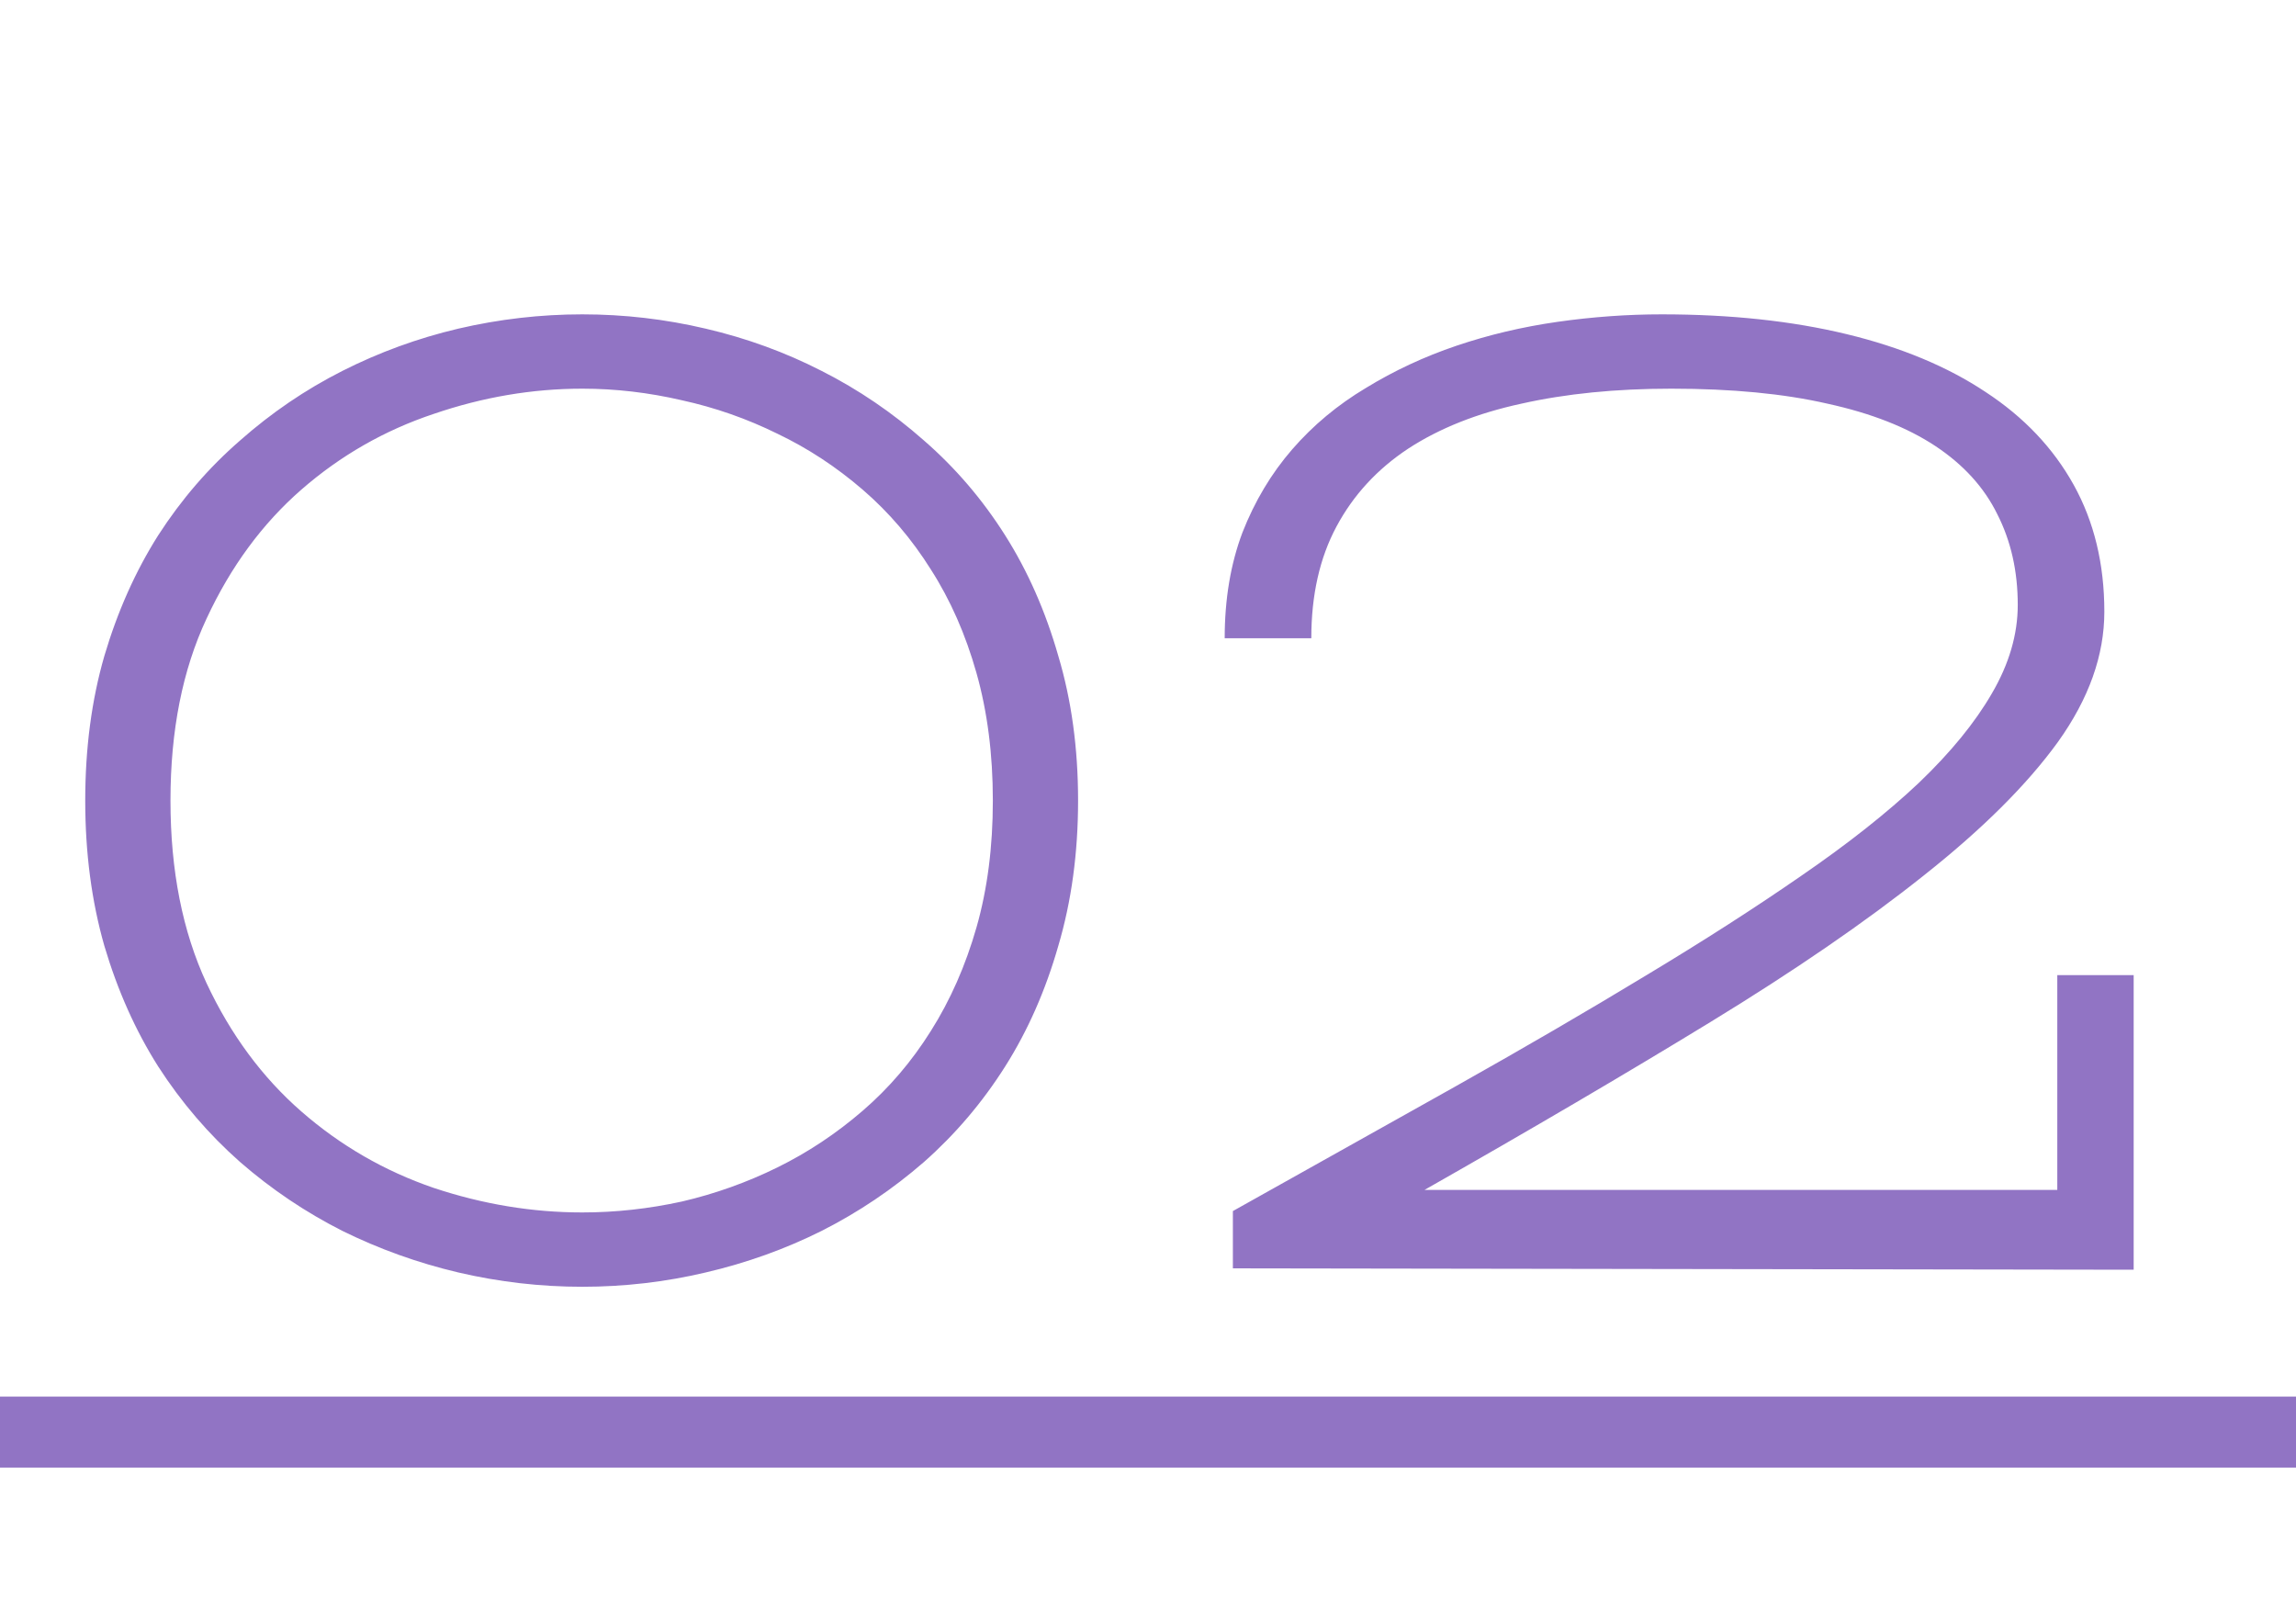<?xml version="1.0" encoding="UTF-8"?> <svg xmlns="http://www.w3.org/2000/svg" width="97" height="68" viewBox="0 0 97 68" fill="none"><path d="M45.546 33.821C45.546 36.029 45.268 38.075 44.711 39.957C44.173 41.839 43.424 43.539 42.464 45.056C41.504 46.573 40.361 47.918 39.036 49.089C37.71 50.242 36.27 51.211 34.714 51.999C33.178 52.767 31.545 53.353 29.817 53.756C28.108 54.16 26.369 54.361 24.602 54.361C22.836 54.361 21.088 54.16 19.359 53.756C17.65 53.353 16.018 52.767 14.462 51.999C12.906 51.211 11.466 50.242 10.141 49.089C8.815 47.918 7.663 46.573 6.684 45.056C5.723 43.539 4.965 41.839 4.408 39.957C3.87 38.075 3.601 36.029 3.601 33.821C3.601 31.612 3.87 29.576 4.408 27.713C4.965 25.831 5.723 24.131 6.684 22.614C7.663 21.097 8.815 19.762 10.141 18.61C11.466 17.438 12.906 16.459 14.462 15.671C16.018 14.884 17.65 14.288 19.359 13.885C21.088 13.482 22.836 13.28 24.602 13.28C26.369 13.28 28.108 13.482 29.817 13.885C31.545 14.288 33.178 14.884 34.714 15.671C36.27 16.459 37.71 17.438 39.036 18.61C40.361 19.762 41.504 21.097 42.464 22.614C43.424 24.131 44.173 25.831 44.711 27.713C45.268 29.576 45.546 31.612 45.546 33.821ZM41.945 33.821C41.945 31.862 41.715 30.066 41.254 28.433C40.793 26.801 40.15 25.341 39.324 24.055C38.517 22.768 37.557 21.644 36.443 20.684C35.329 19.724 34.129 18.936 32.842 18.322C31.555 17.688 30.211 17.217 28.809 16.91C27.407 16.584 26.005 16.42 24.602 16.42C22.49 16.42 20.396 16.776 18.322 17.486C16.248 18.178 14.385 19.244 12.733 20.684C11.082 22.124 9.747 23.939 8.729 26.129C7.711 28.299 7.202 30.863 7.202 33.821C7.202 36.778 7.711 39.352 8.729 41.541C9.747 43.712 11.082 45.517 12.733 46.957C14.385 48.398 16.248 49.473 18.322 50.184C20.396 50.875 22.49 51.221 24.602 51.221C26.005 51.221 27.407 51.067 28.809 50.76C30.211 50.434 31.555 49.953 32.842 49.32C34.129 48.686 35.329 47.889 36.443 46.928C37.557 45.968 38.517 44.845 39.324 43.558C40.15 42.252 40.793 40.792 41.254 39.179C41.715 37.566 41.945 35.78 41.945 33.821ZM52.086 53.583V51.163C55.408 49.3 58.529 47.553 61.449 45.92C64.387 44.269 67.076 42.703 69.515 41.224C71.974 39.746 74.172 38.334 76.112 36.99C78.071 35.645 79.723 34.339 81.067 33.072C82.412 31.785 83.439 30.527 84.15 29.298C84.88 28.049 85.245 26.801 85.245 25.553C85.245 24.131 84.957 22.854 84.38 21.721C83.823 20.588 82.95 19.628 81.759 18.84C80.568 18.053 79.051 17.457 77.207 17.054C75.363 16.631 73.164 16.42 70.61 16.42C68.267 16.42 66.154 16.631 64.272 17.054C62.409 17.457 60.815 18.091 59.49 18.955C58.184 19.82 57.175 20.914 56.465 22.24C55.754 23.565 55.399 25.14 55.399 26.964H51.74C51.74 25.312 51.99 23.824 52.489 22.499C53.008 21.174 53.709 20.002 54.592 18.984C55.476 17.966 56.513 17.102 57.704 16.391C58.894 15.662 60.172 15.066 61.535 14.605C62.899 14.144 64.32 13.808 65.799 13.597C67.278 13.386 68.747 13.28 70.207 13.28C73.107 13.28 75.709 13.559 78.014 14.116C80.318 14.672 82.277 15.489 83.891 16.564C85.504 17.621 86.743 18.927 87.607 20.482C88.471 22.038 88.903 23.824 88.903 25.841C88.903 27.684 88.25 29.518 86.944 31.343C85.638 33.148 83.747 35.031 81.269 36.99C78.811 38.949 75.805 41.013 72.252 43.183C68.699 45.354 64.675 47.716 60.181 50.27H86.915V41.196H90.142V53.641L52.086 53.583Z" fill="#9174C4"></path><line y1="60.5" x2="97" y2="60.5" stroke="#9174C4" stroke-width="3"></line></svg> 